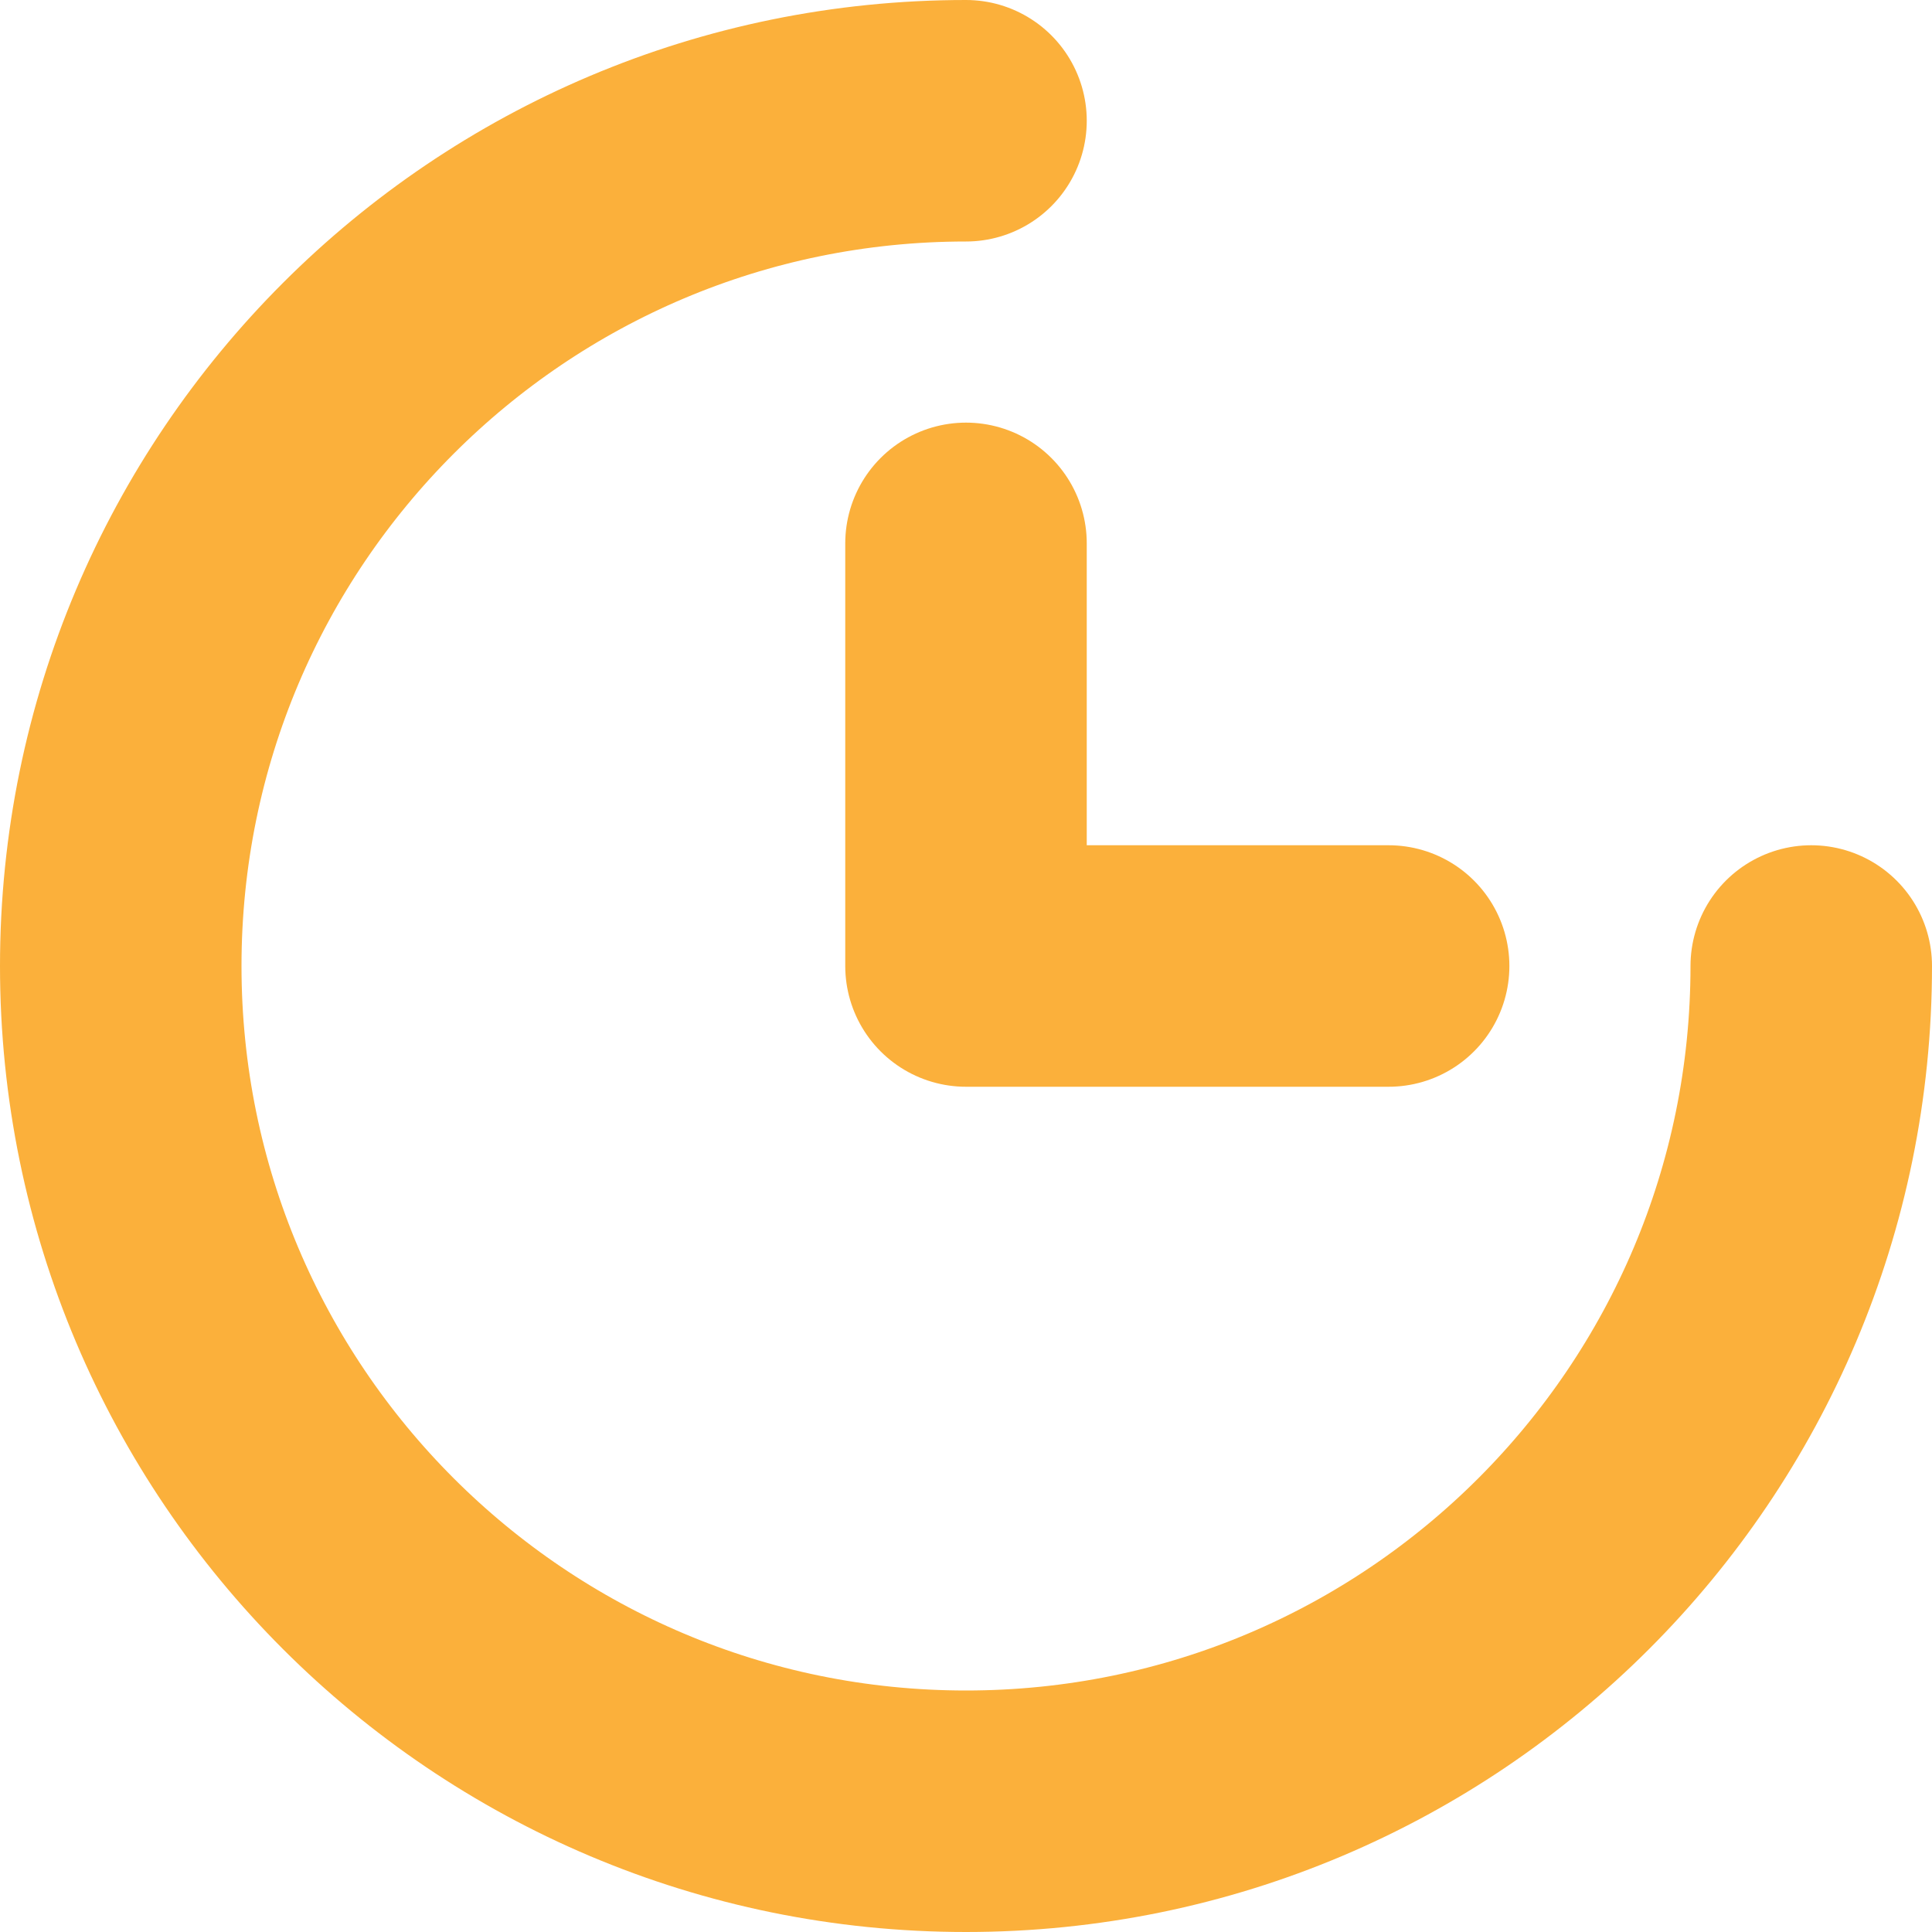 <?xml version="1.0" encoding="UTF-8"?>
<svg width="32px" height="32px" viewBox="0 0 32 32" version="1.1" xmlns="http://www.w3.org/2000/svg" xmlns:xlink="http://www.w3.org/1999/xlink">
    <!-- Generator: Sketch 51.2 (57519) - http://www.bohemiancoding.com/sketch -->
    <title>recent</title>
    <desc>Created with Sketch.</desc>
    <defs></defs>
    <g id="Symbols" stroke="none" stroke-width="1" fill="none" fill-rule="evenodd" stroke-linecap="round" stroke-linejoin="round">
        <g id="category/title/recent" transform="translate(-6, 0)" stroke="#FBB03B" stroke-width="4">
            <g id="recent" transform="translate(8, 2)">
                <path d="M28,14 C28,21.732 21.732,28 14,28 C6.268,28 7.77156117e-16,21.732 0,14 C-9.71445147e-16,6.268 6.268,1.55431223e-15 14,0" id="Shape"></path>
                <polyline id="Shape" points="14 7 14 14 21 14"></polyline>
            </g>
        </g>
    </g>
</svg>